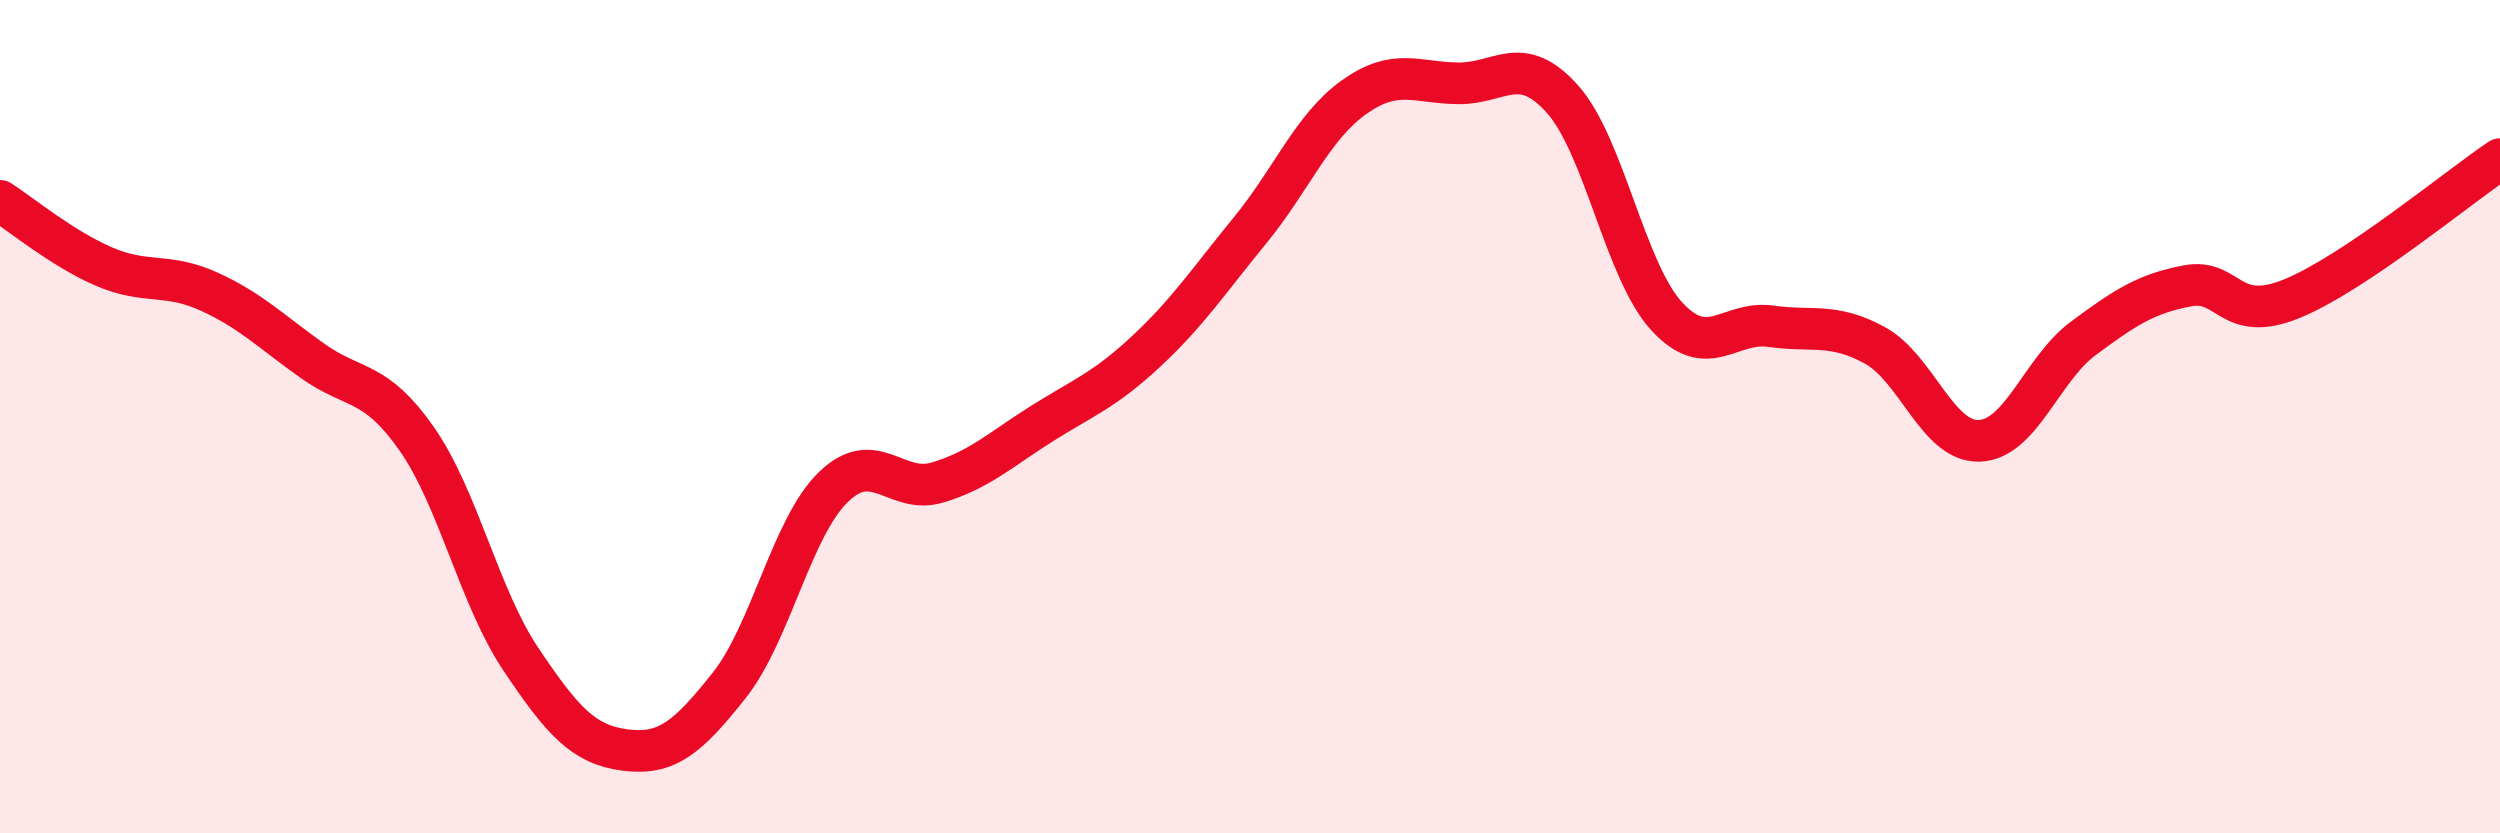 
    <svg width="60" height="20" viewBox="0 0 60 20" xmlns="http://www.w3.org/2000/svg">
      <path
        d="M 0,4.82 C 0.5,5.14 1.5,5.97 2.5,6.4 C 3.5,6.83 4,6.54 5,6.99 C 6,7.44 6.5,7.95 7.5,8.66 C 8.5,9.37 9,9.1 10,10.53 C 11,11.96 11.5,14.33 12.5,15.82 C 13.5,17.31 14,17.87 15,18 C 16,18.13 16.5,17.71 17.5,16.45 C 18.5,15.19 19,12.66 20,11.69 C 21,10.72 21.5,11.88 22.5,11.58 C 23.5,11.28 24,10.8 25,10.17 C 26,9.54 26.5,9.37 27.5,8.44 C 28.5,7.51 29,6.75 30,5.53 C 31,4.31 31.5,3.04 32.5,2.33 C 33.5,1.62 34,1.99 35,2 C 36,2.01 36.5,1.26 37.5,2.38 C 38.5,3.5 39,6.5 40,7.59 C 41,8.68 41.5,7.69 42.5,7.83 C 43.5,7.97 44,7.74 45,8.29 C 46,8.84 46.5,10.61 47.5,10.58 C 48.5,10.55 49,8.86 50,8.12 C 51,7.38 51.5,7.05 52.5,6.86 C 53.5,6.67 53.5,7.78 55,7.17 C 56.5,6.56 59,4.49 60,3.82L60 20L0 20Z"
        fill="#EB0A25"
        opacity="0.1"
        stroke-linecap="round"
        stroke-linejoin="round"
      />
      <path
        d="M 0,4.82 C 0.5,5.14 1.5,5.97 2.5,6.4 C 3.5,6.83 4,6.54 5,6.99 C 6,7.44 6.5,7.95 7.5,8.66 C 8.5,9.37 9,9.1 10,10.53 C 11,11.96 11.5,14.33 12.5,15.82 C 13.5,17.31 14,17.87 15,18 C 16,18.13 16.5,17.71 17.5,16.45 C 18.5,15.19 19,12.66 20,11.69 C 21,10.72 21.5,11.88 22.5,11.58 C 23.5,11.28 24,10.8 25,10.17 C 26,9.54 26.5,9.37 27.5,8.44 C 28.5,7.51 29,6.75 30,5.53 C 31,4.31 31.5,3.04 32.5,2.33 C 33.5,1.62 34,1.99 35,2 C 36,2.01 36.5,1.26 37.5,2.38 C 38.5,3.5 39,6.5 40,7.59 C 41,8.68 41.5,7.69 42.5,7.83 C 43.5,7.97 44,7.74 45,8.29 C 46,8.84 46.5,10.61 47.5,10.58 C 48.5,10.55 49,8.86 50,8.12 C 51,7.38 51.5,7.05 52.5,6.86 C 53.5,6.67 53.5,7.78 55,7.17 C 56.5,6.56 59,4.49 60,3.82"
        stroke="#EB0A25"
        stroke-width="1"
        fill="none"
        stroke-linecap="round"
        stroke-linejoin="round"
      />
    </svg>
  